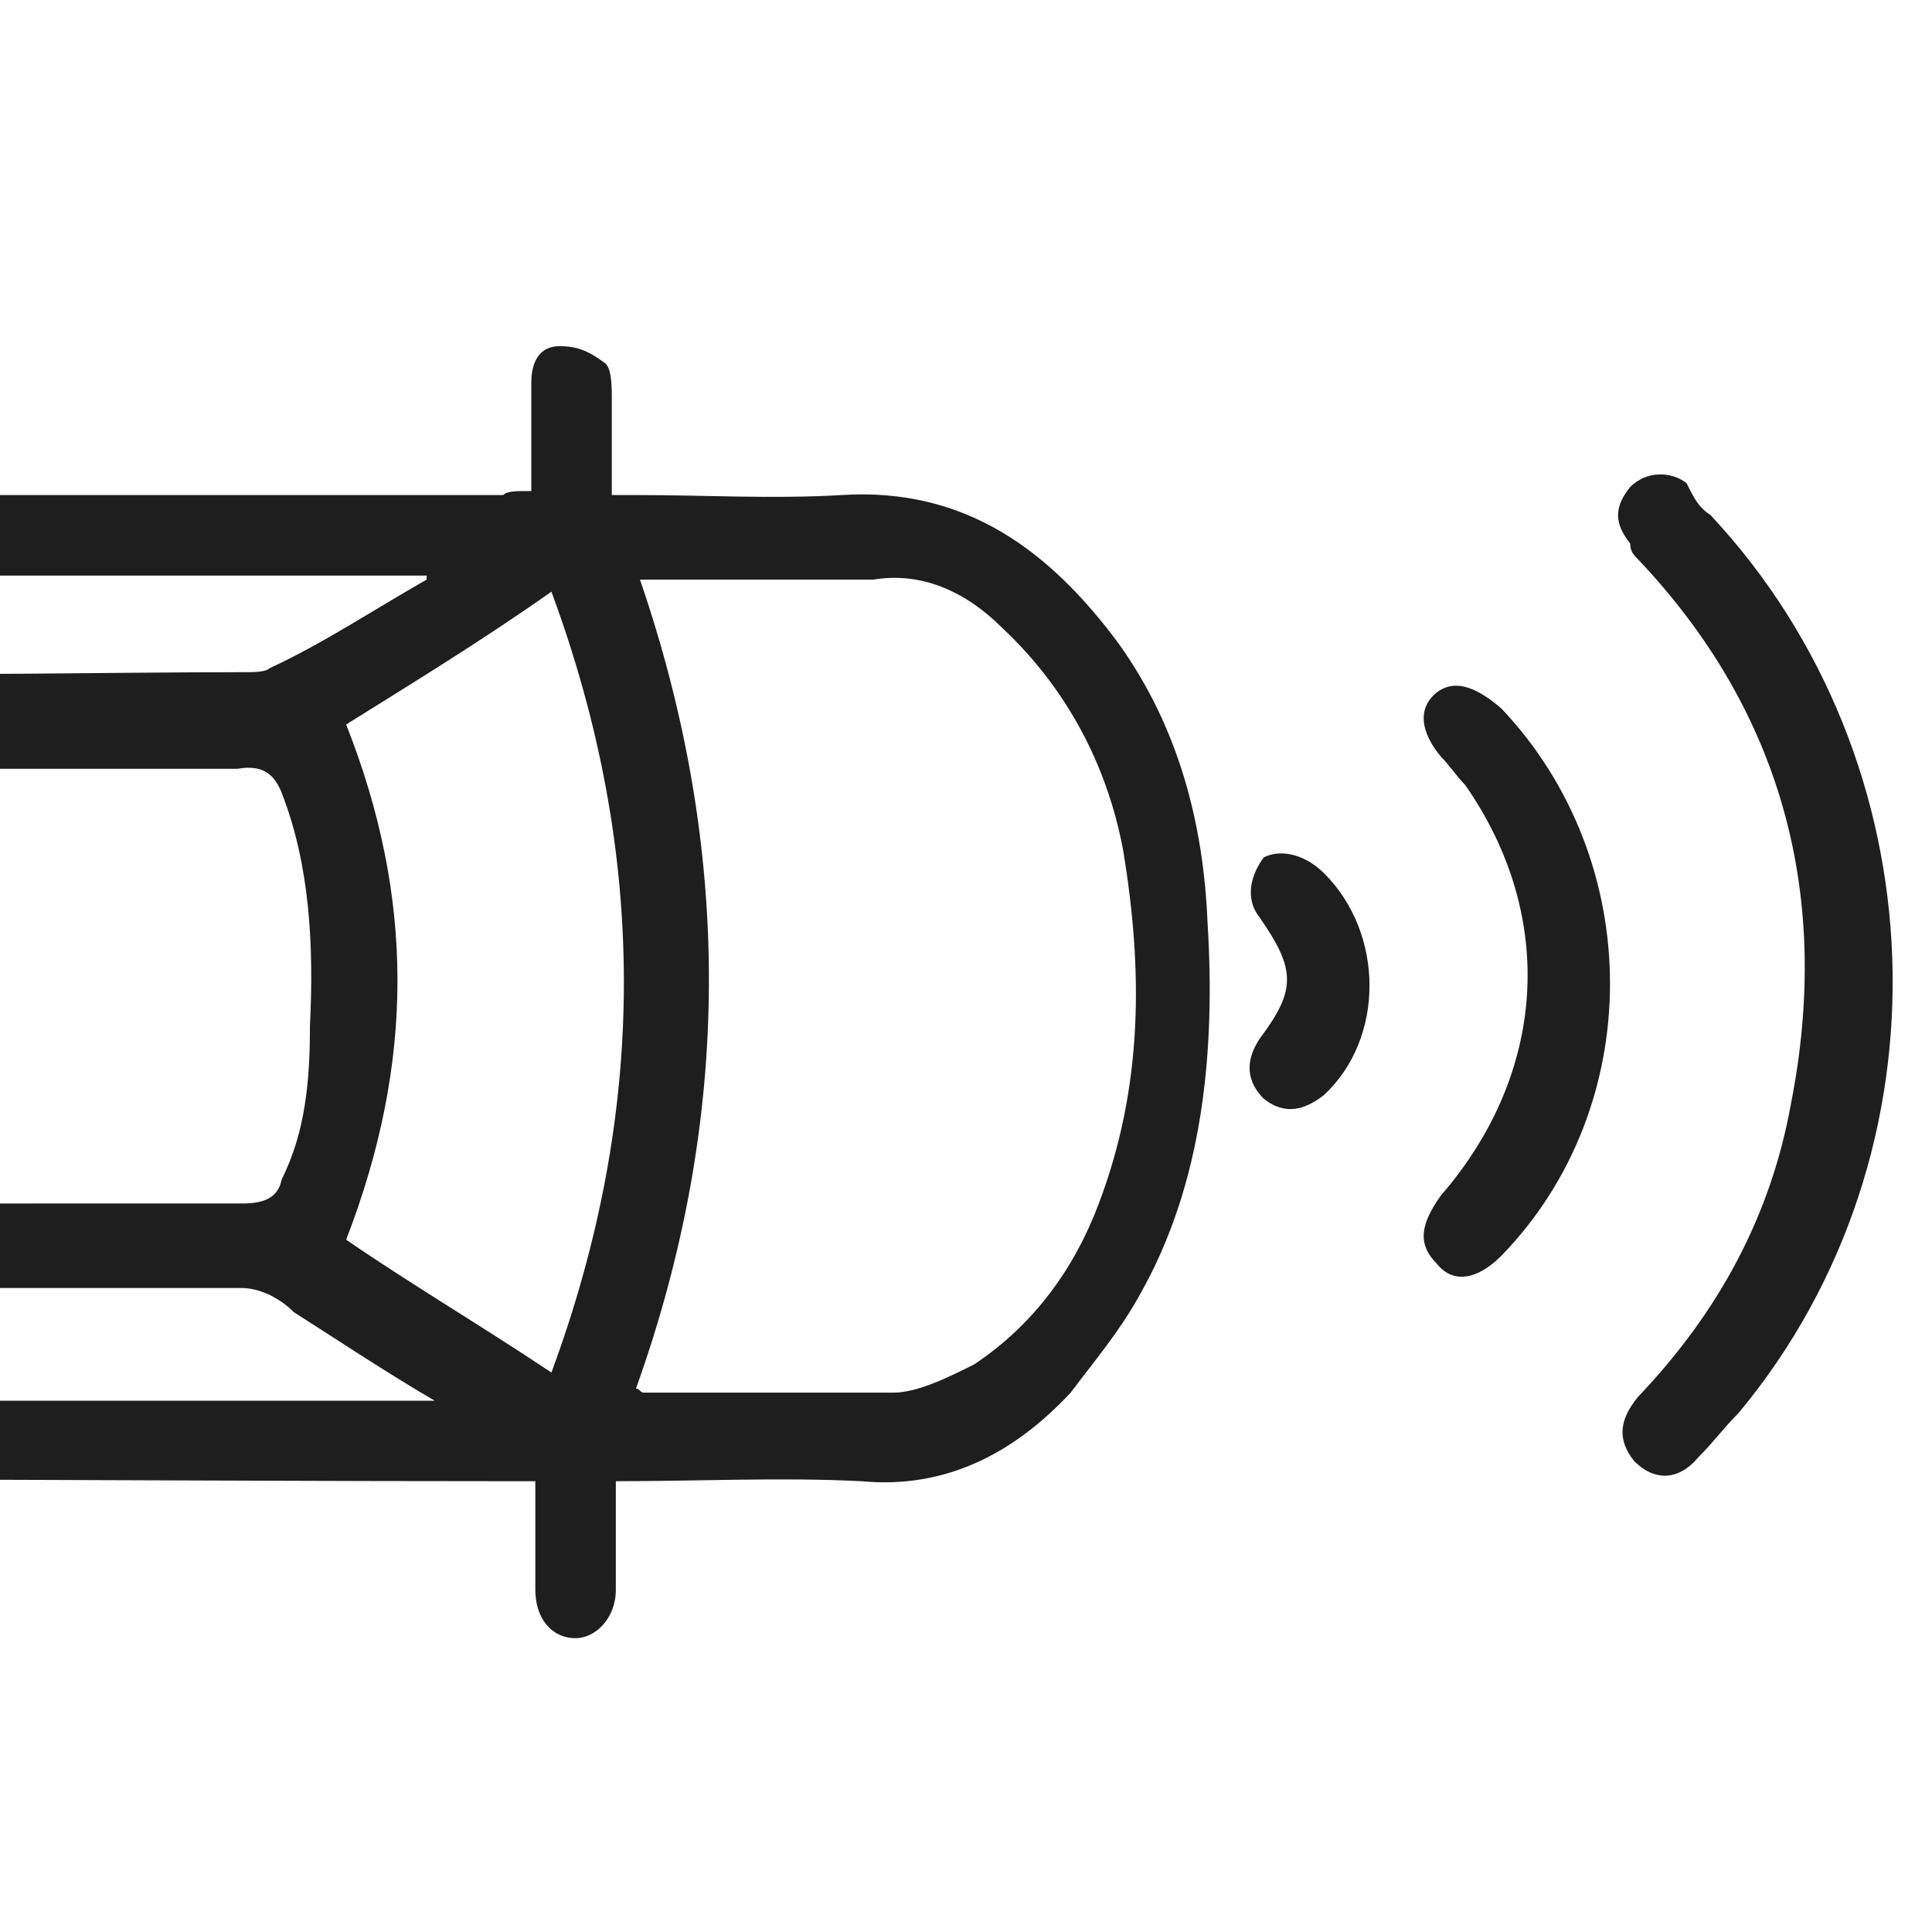 <?xml version="1.0" encoding="utf-8"?>
<!-- Generator: Adobe Illustrator 27.9.0, SVG Export Plug-In . SVG Version: 6.00 Build 0)  -->
<svg version="1.1" id="Capa_1" xmlns="http://www.w3.org/2000/svg" xmlns:xlink="http://www.w3.org/1999/xlink" x="0px" y="0px"
	 viewBox="0 0 48 48" style="enable-background:new 0 0 48 48;" xml:space="preserve">
<style type="text/css">
	.st0{fill:#1E1E1E;}
	.st1{clip-path:url(#SVGID_00000145774268060032486710000009740436542881853618_);}
</style>
<g>
	<g>
		<path class="st0" d="M42.5,12.8c5.7,6.1,6.1,15.8,0.7,22.3c-0.4,0.4-0.6,0.7-1,1.1c-0.5,0.6-1.1,0.6-1.6,0.1
			c-0.4-0.5-0.4-1,0.1-1.6c2-2.1,3.3-4.5,3.8-7.3c1-5.1-0.2-9.7-3.8-13.5c-0.1-0.1-0.2-0.2-0.2-0.4c-0.4-0.5-0.4-0.9,0-1.4
			c0.4-0.4,1-0.4,1.4-0.1C42.1,12.4,42.2,12.6,42.5,12.8z"/>
		<path class="st0" d="M37.3,17.6c3.6,3.8,3.6,9.9,0,13.6c-0.6,0.6-1.2,0.7-1.6,0.2c-0.5-0.5-0.4-1,0.1-1.7c2.6-3,2.9-6.9,0.6-10.2
			c-0.2-0.2-0.4-0.5-0.6-0.7c-0.5-0.6-0.6-1.2-0.1-1.6C36.1,16.9,36.6,17,37.3,17.6C37.3,17.6,37.4,17.6,37.3,17.6z"/>
		<path class="st0" d="M32.9,21.7c1.5,1.5,1.5,4.1,0,5.5c-0.5,0.4-1,0.5-1.5,0.1c-0.4-0.4-0.5-0.9-0.1-1.5c0.9-1.2,0.9-1.7,0-3
			c-0.4-0.5-0.2-1.1,0.1-1.5C31.8,21.1,32.4,21.2,32.9,21.7z"/>
	</g>
	<g>
		<g>
			<g>
				<g>
					<defs>
						<rect id="SVGID_1_" x="-0.2" y="0.9" width="47.1" height="47.1"/>
					</defs>
					<clipPath id="SVGID_00000114792364522076412220000015172532345638212757_">
						<use xlink:href="#SVGID_1_"  style="overflow:visible;"/>
					</clipPath>
					<g style="clip-path:url(#SVGID_00000114792364522076412220000015172532345638212757_);">
						<path class="st0" d="M13.2,12.2c0-1,0-1.9,0-2.7c0-0.5,0.2-0.9,0.7-0.9c0.4,0,0.7,0.1,1.1,0.4c0.2,0.1,0.2,0.6,0.2,0.9
							c0,0.7,0,1.5,0,2.4c0.2,0,0.5,0,0.7,0c1.6,0,3.3,0.1,5,0c3.1-0.2,5.2,1.4,6.9,3.7c1.5,2.1,2.1,4.5,2.2,6.9
							c0.2,3.2-0.1,6.5-1.7,9.3c-0.5,0.9-1.1,1.6-1.7,2.4c-1.4,1.5-3.1,2.4-5.2,2.2c-2-0.1-4,0-6.1,0c0,0.5,0,1,0,1.5
							c0,0.4,0,0.9,0,1.2c0,0.7-0.5,1.2-1,1.2c-0.6,0-1-0.5-1-1.2c0-0.9,0-1.7,0-2.7c-0.2,0-0.5,0-0.7,0c-8.9,0-17.7-0.1-26.7,0
							c-3.3,0-5.6-1.4-7.3-4c-2-3-2.4-6.3-2.1-9.7c0.1-2.4,0.7-4.6,2-6.6c0.5-0.7,1.1-1.5,1.9-2.2c1.4-1.4,3-2,4.8-2
							c9.1,0,18.2,0,27.3,0C12.6,12.2,12.8,12.2,13.2,12.2z M10.6,14.4v-0.1c-2,0-3.8,0-5.8,0c-6.6,0-13.2,0-19.7,0
							c-1.4,0-2.4,0.4-3.3,1.4c-1.1,1-1.9,2.2-2.4,3.6c-1,2.9-1.1,5.7-0.6,8.7c0.4,2.1,1.4,4,3,5.6c1,0.9,2,1.2,3.3,1.2
							c8.3,0,16.7,0,25.1,0c0.1,0,0.2,0,0.6,0c-1.2-0.7-2.4-1.5-3.5-2.2C6.9,32.2,6.4,32,6,32c-3.5,0-6.9,0-10.4,0
							c-0.5,0-1,0.1-1.5,0.1c-1.9,0.4-3.6,0.7-5.3,1.1c-0.9,0.1-1.2,0-1.6-0.7c-2.5-5.5-2.5-10.9,0-16.4c0.4-0.7,0.6-0.9,1.5-0.7
							c0.6,0.1,1.4,0.2,2,0.4c1.5,0.2,3.1,0.9,4.6,0.9c3.6,0.1,7.2,0,10.8,0c0.2,0,0.5,0,0.6-0.1C8,16,9.2,15.2,10.6,14.4z
							 M15.8,34.5c0.1,0,0.1,0.1,0.2,0.1c2.1,0,4.1,0,6.2,0c0.6,0,1.4-0.4,2-0.7c1.5-1,2.5-2.4,3.1-4c1.1-2.9,1.1-5.8,0.6-8.8
							c-0.4-2.1-1.4-4-3-5.5c-0.9-0.9-2-1.4-3.2-1.2c-1.7,0-3.5,0-5.2,0c-0.2,0-0.4,0-0.6,0C18.2,21.1,18.2,27.8,15.8,34.5z
							 M0.9,29.9c1.7,0,3.3,0,5.1,0c0.5,0,0.9-0.1,1-0.6c0.6-1.2,0.7-2.5,0.7-3.8c0.1-2,0-4-0.7-5.8c-0.2-0.5-0.5-0.7-1.1-0.6
							c-3.2,0-6.5,0-9.7,0C-5,19-5,19-5.5,20.1C-6.2,22-6.3,24-6,26c0.1,1.1,0.5,2.2,0.7,3.3c0.1,0.5,0.5,0.7,1.1,0.7
							C-2.4,29.9-0.8,29.9,0.9,29.9z M8.6,18c1.7,4.3,1.7,8.4,0,12.8c1.6,1.1,3.3,2.1,5.1,3.3c2.4-6.5,2.4-12.9,0-19.4
							C12,15.9,10.2,17,8.6,18z M-7,30.3c-1.4-4-1.4-7.8,0-11.8c-1.2-0.2-2.4-0.5-3.5-0.7c-0.5-0.1-0.7,0-0.9,0.5
							c-1,2.7-1.5,5.5-1,8.3c0.2,1.6,0.6,3.1,1.2,4.6C-9.8,30.9-8.4,30.7-7,30.3z"/>
					</g>
				</g>
			</g>
		</g>
	</g>
</g>
</svg>
